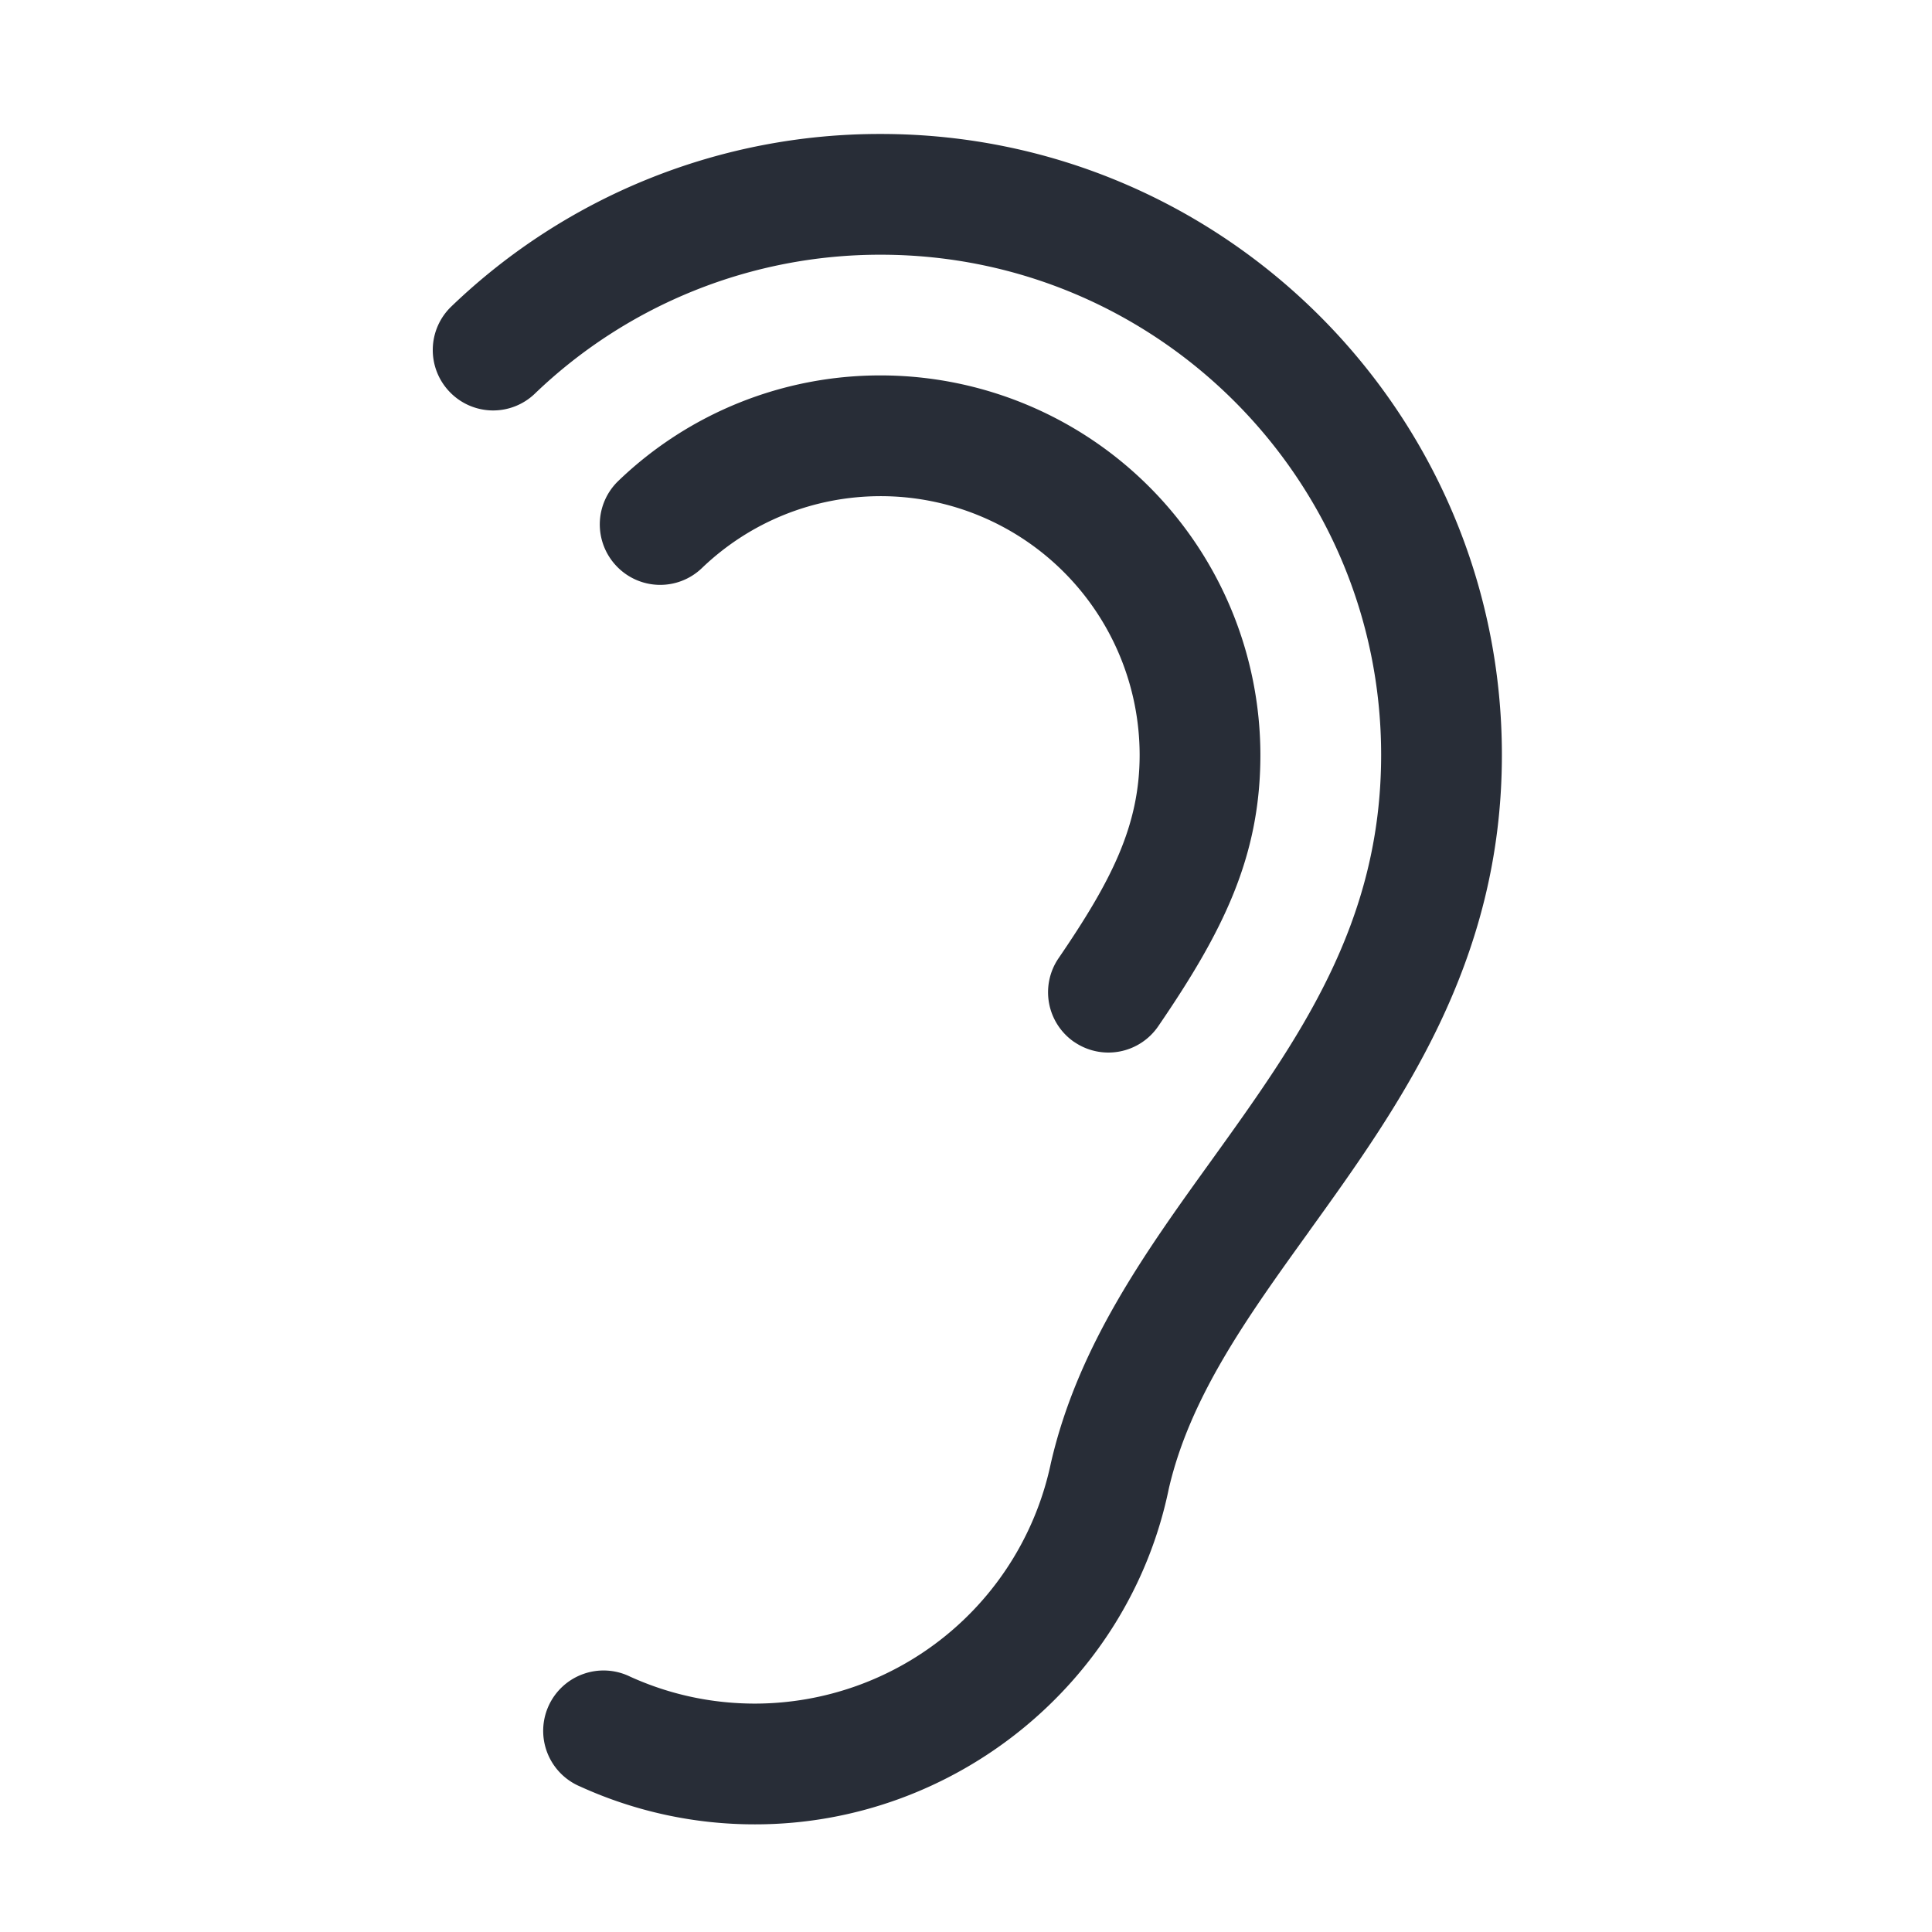<svg xmlns="http://www.w3.org/2000/svg" id="action-hearing-32" width="32" height="32" viewBox="0 0 32 32"><g fill="none" fill-rule="evenodd" class="symbols"><g fill="#282D37" class="hearing"><path d="M17.794 17.26a1 1 0 0 1-.26-1.39c.87-1.274 1.342-2.189 1.342-3.367a4.29 4.29 0 0 0-4.286-4.285c-1.11 0-2.163.423-2.963 1.19a.997.997 0 0 1-1.414-.03.999.999 0 0 1 .03-1.414 6.255 6.255 0 0 1 4.347-1.746 6.292 6.292 0 0 1 6.286 6.285c0 1.69-.62 2.928-1.692 4.495a1 1 0 0 1-1.39.261Zm3.884 3.141c1.5-2.084 3.198-4.445 3.198-7.897 0-5.67-4.614-10.285-10.286-10.285a10.237 10.237 0 0 0-7.114 2.857.999.999 0 0 0-.03 1.413.997.997 0 0 0 1.414.03 8.25 8.25 0 0 1 5.73-2.3c4.57 0 8.286 3.716 8.286 8.284 0 2.808-1.37 4.713-2.82 6.73-1.084 1.506-2.205 3.063-2.65 5a5.014 5.014 0 0 1-4.898 3.984c-.72 0-1.417-.15-2.07-.446a1 1 0 1 0-.827 1.82 6.962 6.962 0 0 0 2.897.626c3.307 0 6.19-2.348 6.851-5.559.35-1.519 1.306-2.849 2.32-4.257Z" class="color"/></g></g></svg>